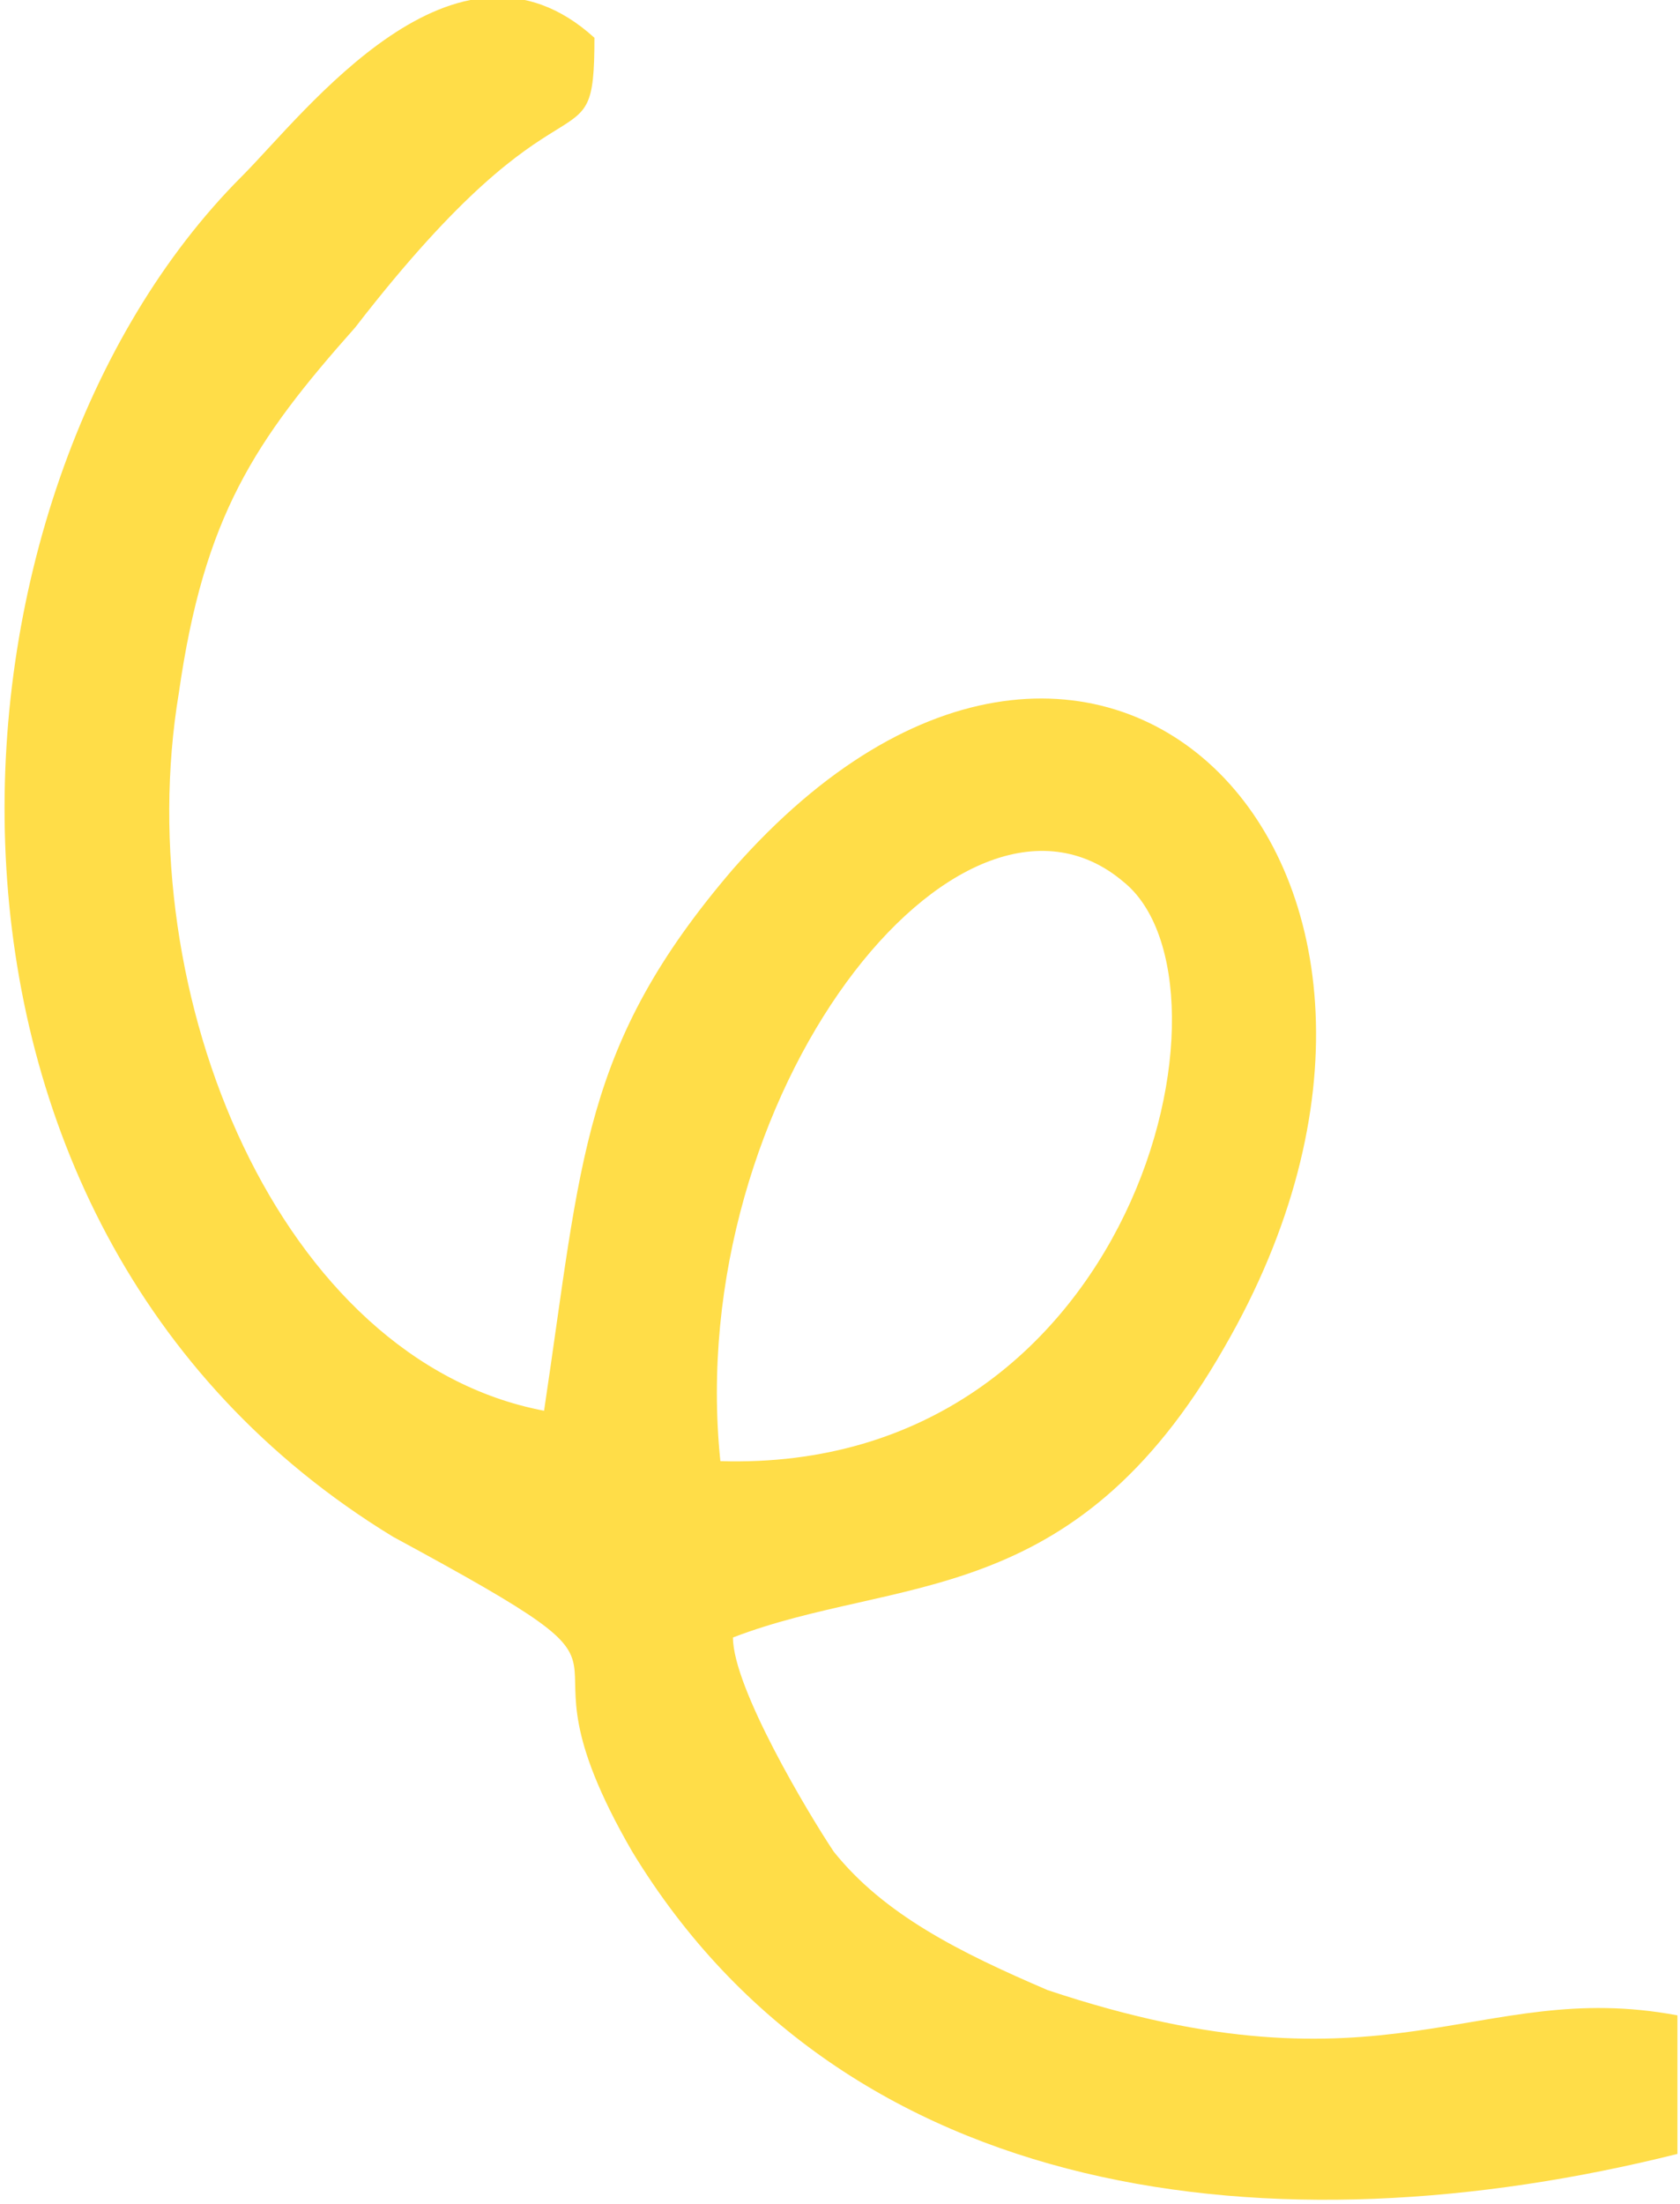<?xml version="1.0" encoding="UTF-8"?> <svg xmlns="http://www.w3.org/2000/svg" xmlns:xlink="http://www.w3.org/1999/xlink" xml:space="preserve" width="27mm" height="35.418mm" version="1.1" style="shape-rendering:geometricPrecision; text-rendering:geometricPrecision; image-rendering:optimizeQuality; fill-rule:evenodd; clip-rule:evenodd" viewBox="0 0 133 175"> <defs> <style type="text/css"> .fil0 {fill:#FFDD48} </style> </defs> <g id="Слой_x0020_1">  <path class="fil0" d="M57 116c-3,-29 19,-57 32,-46 10,8 1,47 -32,46zm-14 -4c-21,-4 -33,-33 -29,-57 2,-14 6,-20 14,-29 17,-22 19,-12 19,-23 -11,-10 -23,6 -28,11 -25,25 -29,83 12,108 24,13 8,6 19,25 17,28 51,32 83,24l0 -11c-16,-3 -23,7 -50,-2 -7,-3 -13,-6 -17,-11 -2,-3 -8,-13 -8,-17 13,-5 27,-2 39,-23 22,-38 -10,-71 -39,-38 -12,14 -12,23 -15,43z"></path> </g> </svg> 